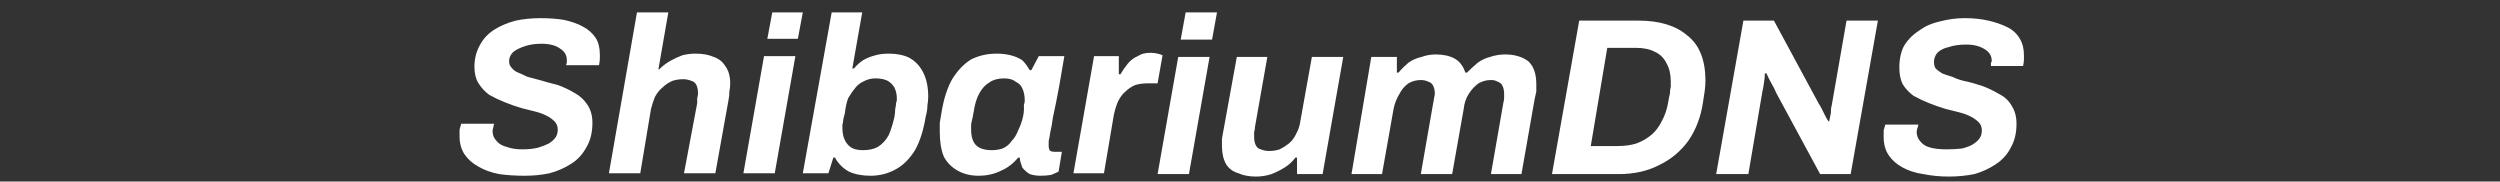 <svg version="1.2" xmlns="http://www.w3.org/2000/svg" viewBox="0 0 303 22" width="303" height="22">
	<rect x="0" y="0" width="303" height="22" fill="#333333" stroke="none"/>
	<title>logotype</title>
	<style>
		.s0 { fill: #ffffff } 
	</style>
	<path id="ShibariumDNS" class="s0" aria-label="ShibariumDNS"  d="m63.6 21.3q-1.7 0-3.1-0.2-1.5-0.3-2.5-0.9-1.1-0.6-1.7-1.5-0.6-0.9-0.6-2.2 0-0.3 0-0.8 0.1-0.4 0.2-0.7h4q-0.1 0.2-0.1 0.4-0.1 0.3-0.1 0.5 0 0.7 0.5 1.2 0.4 0.5 1.2 0.7 0.8 0.3 1.9 0.3 1.1 0 1.9-0.2 0.7-0.2 1.3-0.5 0.5-0.3 0.8-0.7 0.3-0.4 0.3-1 0-0.6-0.4-1-0.4-0.4-1-0.7-0.6-0.3-1.4-0.5-0.8-0.2-1.6-0.4-1-0.3-2-0.7-1-0.4-1.9-0.9-0.8-0.6-1.3-1.4-0.5-0.8-0.5-2 0-1.5 0.7-2.7 0.6-1.1 1.7-1.8 1.1-0.7 2.6-1.1 1.4-0.3 3-0.3 1.5 0 2.8 0.2 1.4 0.3 2.3 0.8 1 0.5 1.6 1.4 0.5 0.8 0.5 2 0 0.3 0 0.5 0 0.3-0.1 0.8h-4q0.1-0.2 0.1-0.4 0-0.1 0-0.2 0-0.9-0.8-1.4-0.8-0.6-2.3-0.6-1.1 0-2 0.3-0.9 0.3-1.4 0.7-0.5 0.5-0.5 1.1 0 0.5 0.3 0.8 0.3 0.4 0.8 0.6 0.5 0.2 1.1 0.5 0.7 0.2 1.5 0.4 1 0.3 2.2 0.6 1.1 0.4 2.1 1 0.9 0.5 1.5 1.4 0.6 0.9 0.6 2.2 0 1.7-0.7 2.9-0.7 1.3-1.8 2-1.2 0.8-2.7 1.2-1.4 0.3-3 0.3zm14-0.3h-3.8l3.4-19.5h3.8l-1.2 6.9h0.1q0.6-0.6 1.3-1 0.7-0.4 1.5-0.7 0.8-0.2 1.6-0.2 1.3 0 2.2 0.4 0.9 0.3 1.4 1.1 0.6 0.8 0.6 2.1 0 0.5-0.1 1 0 0.5-0.1 1l-1.6 8.9h-3.8l1.6-8.5q0-0.4 0-0.6 0.1-0.3 0.1-0.6 0-0.6-0.2-1-0.2-0.4-0.6-0.5-0.5-0.2-1-0.2-0.7 0-1.3 0.2-0.7 0.3-1.2 0.8-0.5 0.4-0.9 1.1-0.3 0.7-0.5 1.5zm19.1-16.3h-3.7l0.6-3.2h3.7zm-2.8 16.3h-3.8l2.5-14.2h3.8zm11.6 0.3q-1.5 0-2.6-0.5-1.1-0.6-1.7-1.7h-0.2l-0.6 1.9h-3.1l3.5-19.5h3.7l-1.2 6.8h0.2q0.5-0.6 1.1-1 0.7-0.4 1.5-0.6 0.7-0.2 1.6-0.2 1.5 0 2.5 0.5 1.1 0.6 1.7 1.8 0.6 1.2 0.6 2.9 0 0.5-0.1 1.1 0 0.6-0.2 1.3-0.4 2.5-1.3 4.1-1 1.6-2.3 2.3-1.4 0.8-3.1 0.8zm-0.9-3.1q1.1 0 1.8-0.4 0.8-0.5 1.3-1.4 0.4-0.9 0.7-2.2 0.1-0.6 0.1-1 0.1-0.4 0.1-0.7 0.1-0.2 0.1-0.5 0-0.8-0.3-1.4-0.3-0.5-0.8-0.8-0.6-0.3-1.5-0.3-0.7 0-1.3 0.3-0.7 0.3-1.1 0.8-0.5 0.6-0.9 1.3-0.3 0.8-0.4 1.8-0.1 0.4-0.2 0.8 0 0.3-0.1 0.6 0 0.2 0 0.4 0 0.9 0.3 1.5 0.3 0.6 0.8 0.9 0.5 0.3 1.4 0.3zm14 3.1q-1.4 0-2.5-0.6-1.1-0.6-1.7-1.7-0.5-1.2-0.5-3 0-0.5 0-1.1 0.1-0.6 0.2-1.2 0.4-2.5 1.3-4.1 1-1.6 2.3-2.4 1.4-0.7 3.1-0.7 0.9 0 1.7 0.2 0.8 0.2 1.4 0.6 0.5 0.5 0.9 1.2h0.2l0.9-1.7h3.1l-0.6 3.5q-0.2 1-0.4 2.1-0.2 1-0.4 1.9-0.1 0.9-0.3 1.7-0.1 0.7-0.2 1.1 0 0.5 0 0.6 0 0.4 0.2 0.6 0.2 0.1 0.5 0.1h0.9l-0.4 2.4q-0.4 0.2-0.9 0.4-0.6 0.1-1.3 0.1-0.7 0-1.3-0.2-0.5-0.3-0.9-0.8-0.1-0.3-0.2-0.6-0.1-0.3-0.1-0.6h-0.2q-0.9 1.1-2.1 1.6-1.2 0.6-2.7 0.6zm1.6-3.1q0.7 0 1.3-0.2 0.7-0.3 1.1-0.9 0.5-0.5 0.8-1.3 0.4-0.8 0.6-1.7 0.1-0.5 0.1-0.8 0-0.4 0-0.6 0.1-0.3 0.1-0.5 0-0.9-0.3-1.5-0.2-0.5-0.8-0.8-0.5-0.4-1.4-0.4-1.1 0-1.8 0.5-0.7 0.4-1.2 1.3-0.5 0.9-0.7 2.3-0.1 0.6-0.2 1-0.1 0.3-0.1 0.6 0 0.3 0 0.5 0 1.3 0.6 1.9 0.6 0.6 1.9 0.6zm13.6 2.8h-3.7l2.5-14.2h3v2.2h0.2q0.4-0.7 0.9-1.3 0.5-0.6 1.2-0.9 0.6-0.4 1.5-0.4 0.5 0 0.9 0.1 0.4 0.1 0.6 0.2l-0.6 3.4h-1.2q-0.8 0-1.5 0.2-0.7 0.3-1.2 0.8-0.5 0.4-0.9 1.2-0.3 0.7-0.5 1.6zm13.1-16.2h-3.8l0.6-3.3h3.8zm-2.8 16.3h-3.8l2.5-14.2h3.8zm8.1 0.3q-1.2 0-2.1-0.4-1-0.3-1.5-1.1-0.5-0.9-0.5-2.2 0-0.4 0-0.9 0.1-0.5 0.2-1.1l1.6-8.8h3.7l-1.5 8.5q0 0.3-0.1 0.6 0 0.3 0 0.6 0 0.6 0.2 1 0.2 0.4 0.6 0.5 0.5 0.2 1 0.2 0.7 0 1.3-0.2 0.6-0.3 1.1-0.7 0.6-0.5 0.9-1.2 0.4-0.7 0.5-1.5l1.4-7.8h3.8l-2.5 14.2h-3.1v-2h-0.2q-0.5 0.7-1.3 1.2-0.8 0.5-1.6 0.8-0.9 0.3-1.9 0.3zm15.3-0.3h-3.7l2.4-14.2h3.1v1.9h0.2q0.5-0.6 1.2-1.2 0.7-0.5 1.6-0.7 0.8-0.3 1.7-0.3 1.4 0 2.3 0.5 0.9 0.5 1.3 1.7h0.2q0.6-0.6 1.3-1.2 0.7-0.5 1.5-0.7 0.9-0.3 1.8-0.3 1.7 0 2.8 0.8 1 0.9 1 2.8 0 0.4 0 0.9-0.1 0.4-0.2 0.9l-1.6 9.1h-3.7l1.5-8.6q0.1-0.4 0.1-0.6 0-0.3 0-0.5 0-0.6-0.2-1-0.2-0.4-0.6-0.5-0.3-0.2-0.8-0.2-0.8 0-1.5 0.4-0.7 0.5-1.2 1.3-0.5 0.8-0.6 1.8l-1.4 7.9h-3.8l1.5-8.6q0.1-0.4 0.1-0.6 0.1-0.3 0.1-0.6 0-0.5-0.2-0.9-0.2-0.4-0.6-0.5-0.4-0.2-0.9-0.2-0.8 0-1.5 0.4-0.7 0.5-1.1 1.3-0.5 0.8-0.7 1.8zm28.7 0h-8.1l3.3-18.6h7.2q3.8 0 5.9 1.8 2.2 1.7 2.2 5.5 0 0.6-0.1 1.3-0.1 0.6-0.2 1.3-0.4 2.7-1.8 4.7-1.4 1.9-3.5 2.9-2.1 1.1-4.9 1.1zm-1.4-15.3l-2 11.9h3.3q1.2 0 2.2-0.3 1.1-0.4 1.9-1.1 0.7-0.6 1.2-1.6 0.6-1.1 0.8-2.4 0.1-0.6 0.2-1 0-0.5 0.1-0.8 0-0.3 0-0.6 0-1.3-0.5-2.2-0.5-1-1.4-1.4-0.9-0.5-2.3-0.5zm17.1 15.3h-3.9l3.3-18.6h3.7l5.4 10q0.2 0.3 0.4 0.7 0.2 0.4 0.4 0.8 0.2 0.4 0.4 0.7h0.1q0.1-0.5 0.2-1 0-0.6 0.1-0.9l1.8-10.3h3.8l-3.3 18.6h-3.7l-5.3-9.8q-0.2-0.5-0.6-1.2-0.4-0.7-0.6-1.2h-0.2q0 0.5-0.1 1.1-0.1 0.7-0.2 1.1zm24.3 0.3q-1.6 0-3.1-0.3-1.4-0.2-2.5-0.8-1.1-0.6-1.7-1.5-0.6-0.9-0.6-2.2 0-0.3 0-0.8 0.1-0.4 0.2-0.7h4q0 0.2-0.1 0.4-0.1 0.3-0.1 0.5 0 0.7 0.5 1.2 0.4 0.5 1.2 0.7 0.8 0.2 1.9 0.2 1.1 0 1.9-0.1 0.8-0.2 1.3-0.5 0.5-0.3 0.8-0.7 0.3-0.4 0.3-1 0-0.6-0.4-1-0.4-0.4-1-0.7-0.6-0.3-1.4-0.5-0.8-0.2-1.6-0.4-1-0.3-2-0.7-1-0.4-1.9-0.9-0.8-0.6-1.3-1.4-0.4-0.8-0.4-2 0-1.6 0.6-2.7 0.7-1.1 1.8-1.8 1.1-0.8 2.5-1.1 1.5-0.4 3-0.4 1.6 0 2.9 0.3 1.3 0.3 2.3 0.8 1 0.5 1.5 1.4 0.5 0.8 0.5 2 0 0.2 0 0.5 0 0.3-0.1 0.8h-3.9q0-0.2 0-0.4 0.1-0.1 0.1-0.2 0-0.9-0.8-1.4-0.9-0.6-2.3-0.6-1.2 0-2.1 0.3-0.9 0.2-1.4 0.7-0.4 0.5-0.4 1.1 0 0.5 0.2 0.8 0.3 0.3 0.8 0.6 0.5 0.2 1.2 0.4 0.6 0.3 1.4 0.5 1 0.2 2.2 0.6 1.1 0.4 2.1 1 1 0.5 1.5 1.4 0.6 0.9 0.6 2.2 0 1.7-0.7 2.9-0.6 1.2-1.8 2-1.2 0.8-2.6 1.2-1.5 0.3-3.1 0.3z"/>
</svg>